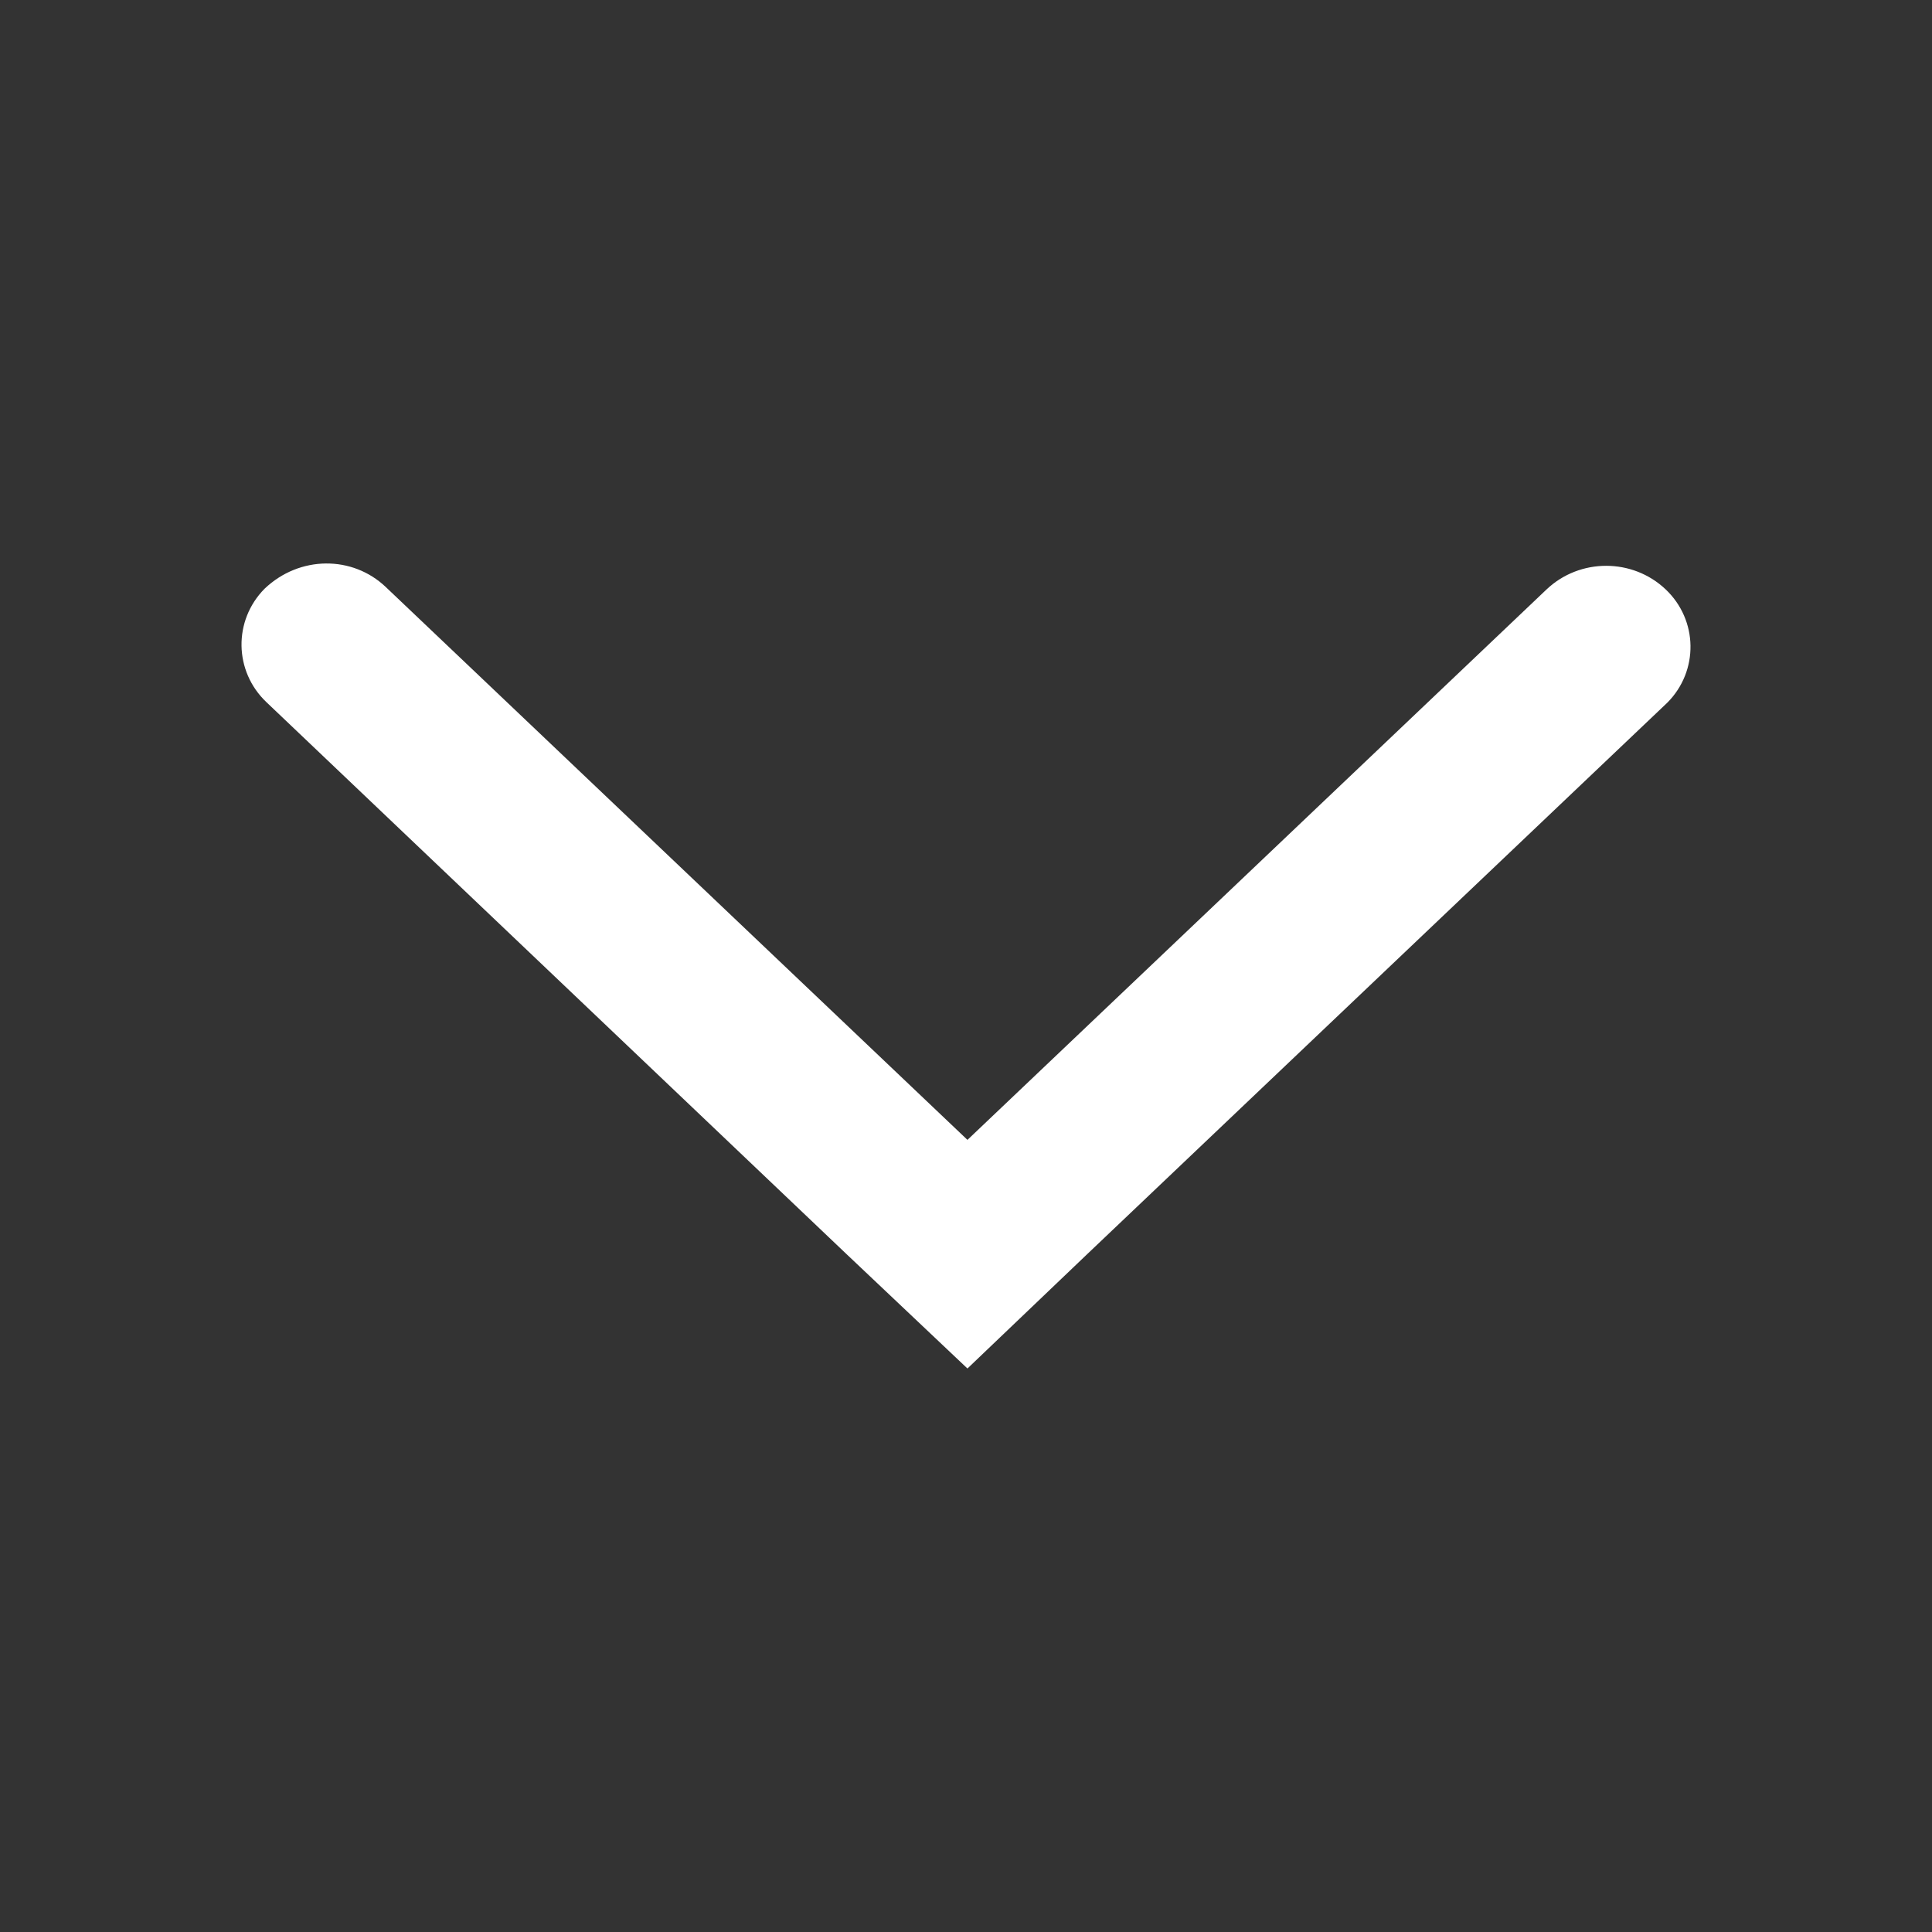 <svg width="24" height="24" viewBox="0 0 24 24" fill="none" xmlns="http://www.w3.org/2000/svg">
<rect x="0" y="0" width="24" height="24" fill="#333333" stroke="none"/>
<path fill-rule="evenodd" clip-rule="evenodd" d="M19.212 7.322C19.625 6.931 20.28 6.931 20.692 7.322C21.094 7.704 21.104 8.334 20.713 8.728C20.706 8.735 18.305 11.018 13.508 15.577L12.018 17L10.521 15.584L3.309 8.722C2.906 8.339 2.896 7.708 3.287 7.313C3.722 6.899 4.379 6.899 4.792 7.292L12.018 14.16L19.212 7.322Z" fill="white"/>
</svg>
